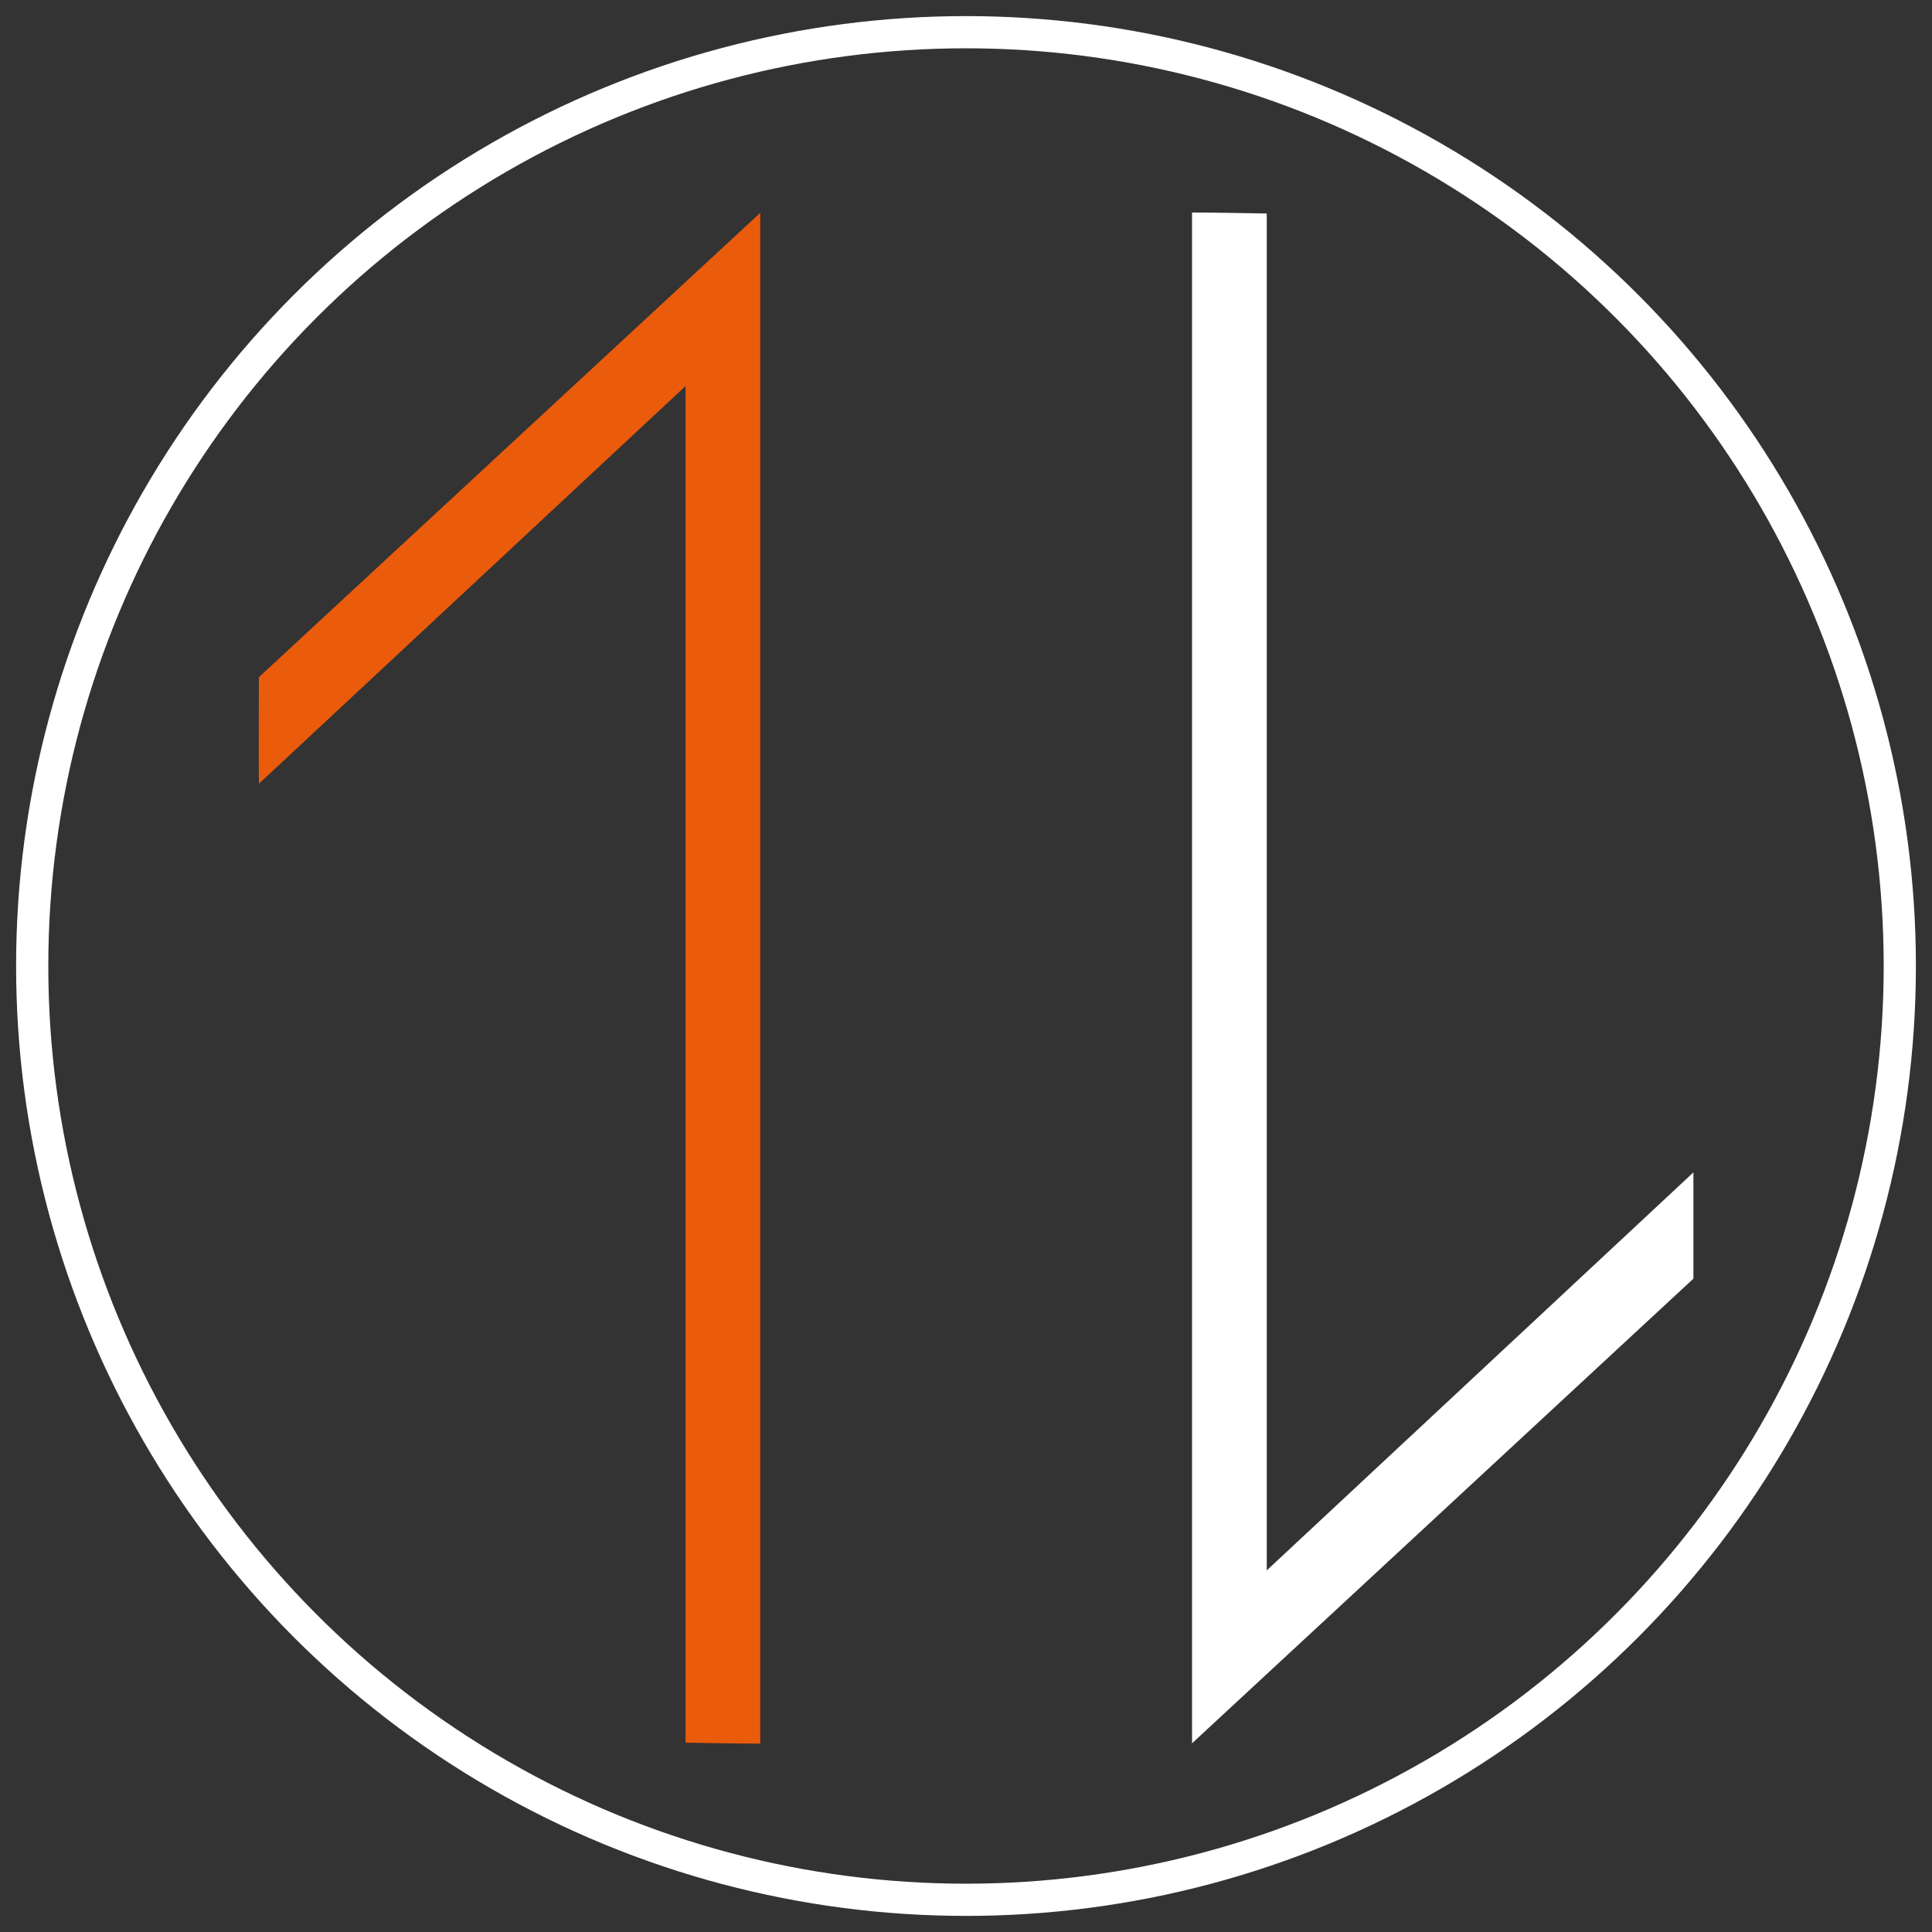 <?xml version="1.0" encoding="utf-8"?>
<!-- Generator: Adobe Illustrator 26.5.0, SVG Export Plug-In . SVG Version: 6.00 Build 0)  -->
<svg version="1.2" baseProfile="tiny" id="Слой_1"  width="190" height="190"
	 xmlns="http://www.w3.org/2000/svg" xmlns:xlink="http://www.w3.org/1999/xlink" x="0px" y="0px" viewBox="0 0 60 60"
	 overflow="visible" xml:space="preserve">
<rect x="0" y="0" width="60" height="60" fill="#333333" stroke="none"/>
<g>
	<g>
		<path fill="#FFFFFF" d="M52.59,36.41L39.34,48.77V6.63c-0.77-0.01-1.55-0.03-2.32-0.03v47.54l15.57-14.43
			C52.59,38.34,52.59,37.37,52.59,36.41z"/>
		<path fill="#EA5B0C" d="M8.04,24.34l13.25-12.35v42.13c0.77,0.01,1.55,0.03,2.32,0.03V6.61L8.04,21.03
			C8.04,22.41,8.03,23.38,8.04,24.34z"/>
	</g>
	<circle fill="none" stroke="#FFFFFF" stroke-miterlimit="10" cx="30" cy="30" r="29"/>
</g>
</svg>
